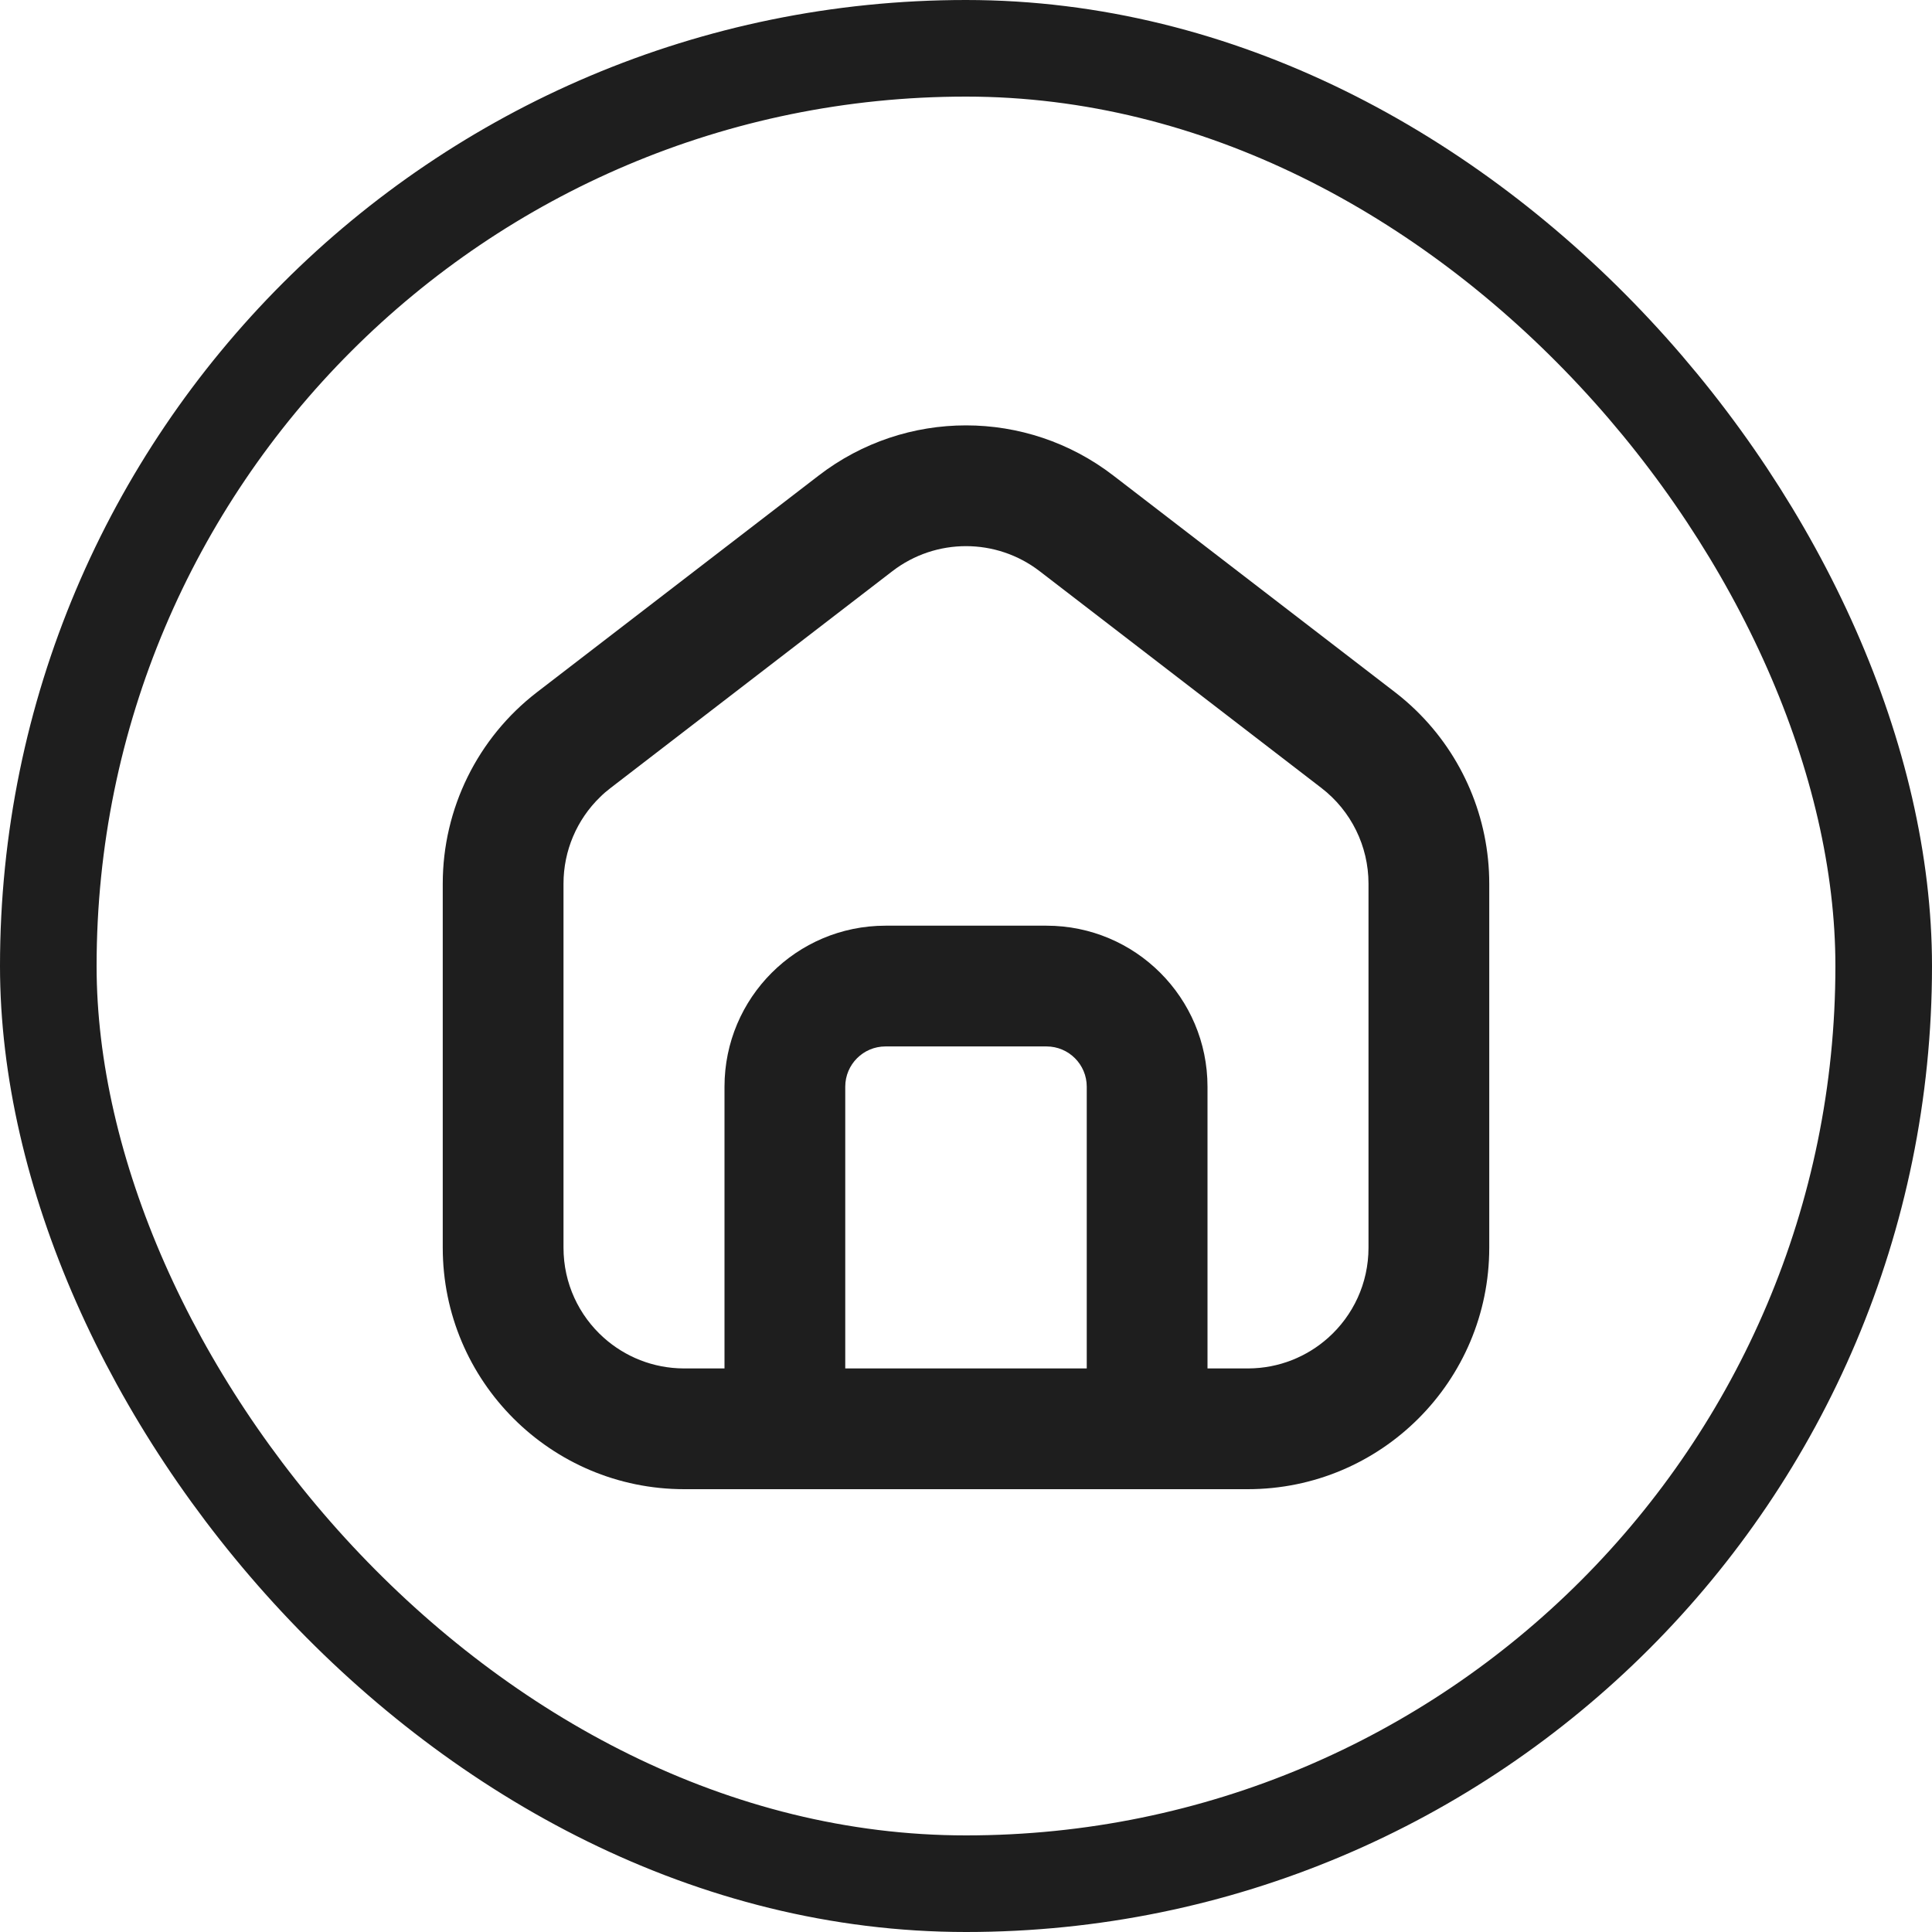 <?xml version="1.0" encoding="UTF-8"?> <svg xmlns="http://www.w3.org/2000/svg" width="30" height="30" viewBox="0 0 30 30" fill="none"><rect x="0.75" y="0.75" width="28.5" height="28.5" rx="14.25" stroke="#1E1E1E" stroke-width="1.5"></rect><path fill-rule="evenodd" clip-rule="evenodd" d="M20.625 20.772C21.009 20.429 21.25 19.93 21.25 19.374V13.721C21.25 13.139 20.98 12.59 20.518 12.235L16.143 8.869C15.469 8.351 14.531 8.351 13.857 8.869L9.482 12.235C9.424 12.279 9.369 12.326 9.318 12.377C8.957 12.727 8.75 13.211 8.75 13.721V19.374C8.75 19.93 8.991 20.429 9.375 20.772C9.705 21.067 10.14 21.247 10.617 21.249C10.619 21.249 10.622 21.249 10.625 21.249L11.25 21.249V16.874C11.25 15.494 12.369 14.374 13.75 14.374H16.25C17.631 14.374 18.75 15.494 18.75 16.874V21.249H19.375C19.378 21.249 19.381 21.249 19.384 21.249C19.86 21.247 20.295 21.067 20.625 20.772ZM23.125 19.374C23.125 21.445 21.446 23.124 19.375 23.124H10.625C8.554 23.124 6.875 21.445 6.875 19.374V13.721C6.875 12.557 7.416 11.458 8.339 10.748L12.714 7.383C14.062 6.346 15.938 6.346 17.286 7.383L21.661 10.748C21.777 10.837 21.886 10.932 21.989 11.032C22.711 11.734 23.125 12.702 23.125 13.721V19.374ZM16.875 16.874C16.875 16.529 16.595 16.249 16.25 16.249H13.75C13.405 16.249 13.125 16.529 13.125 16.874V21.249H16.875V16.874Z" fill="#1E1E1E"></path></svg> 